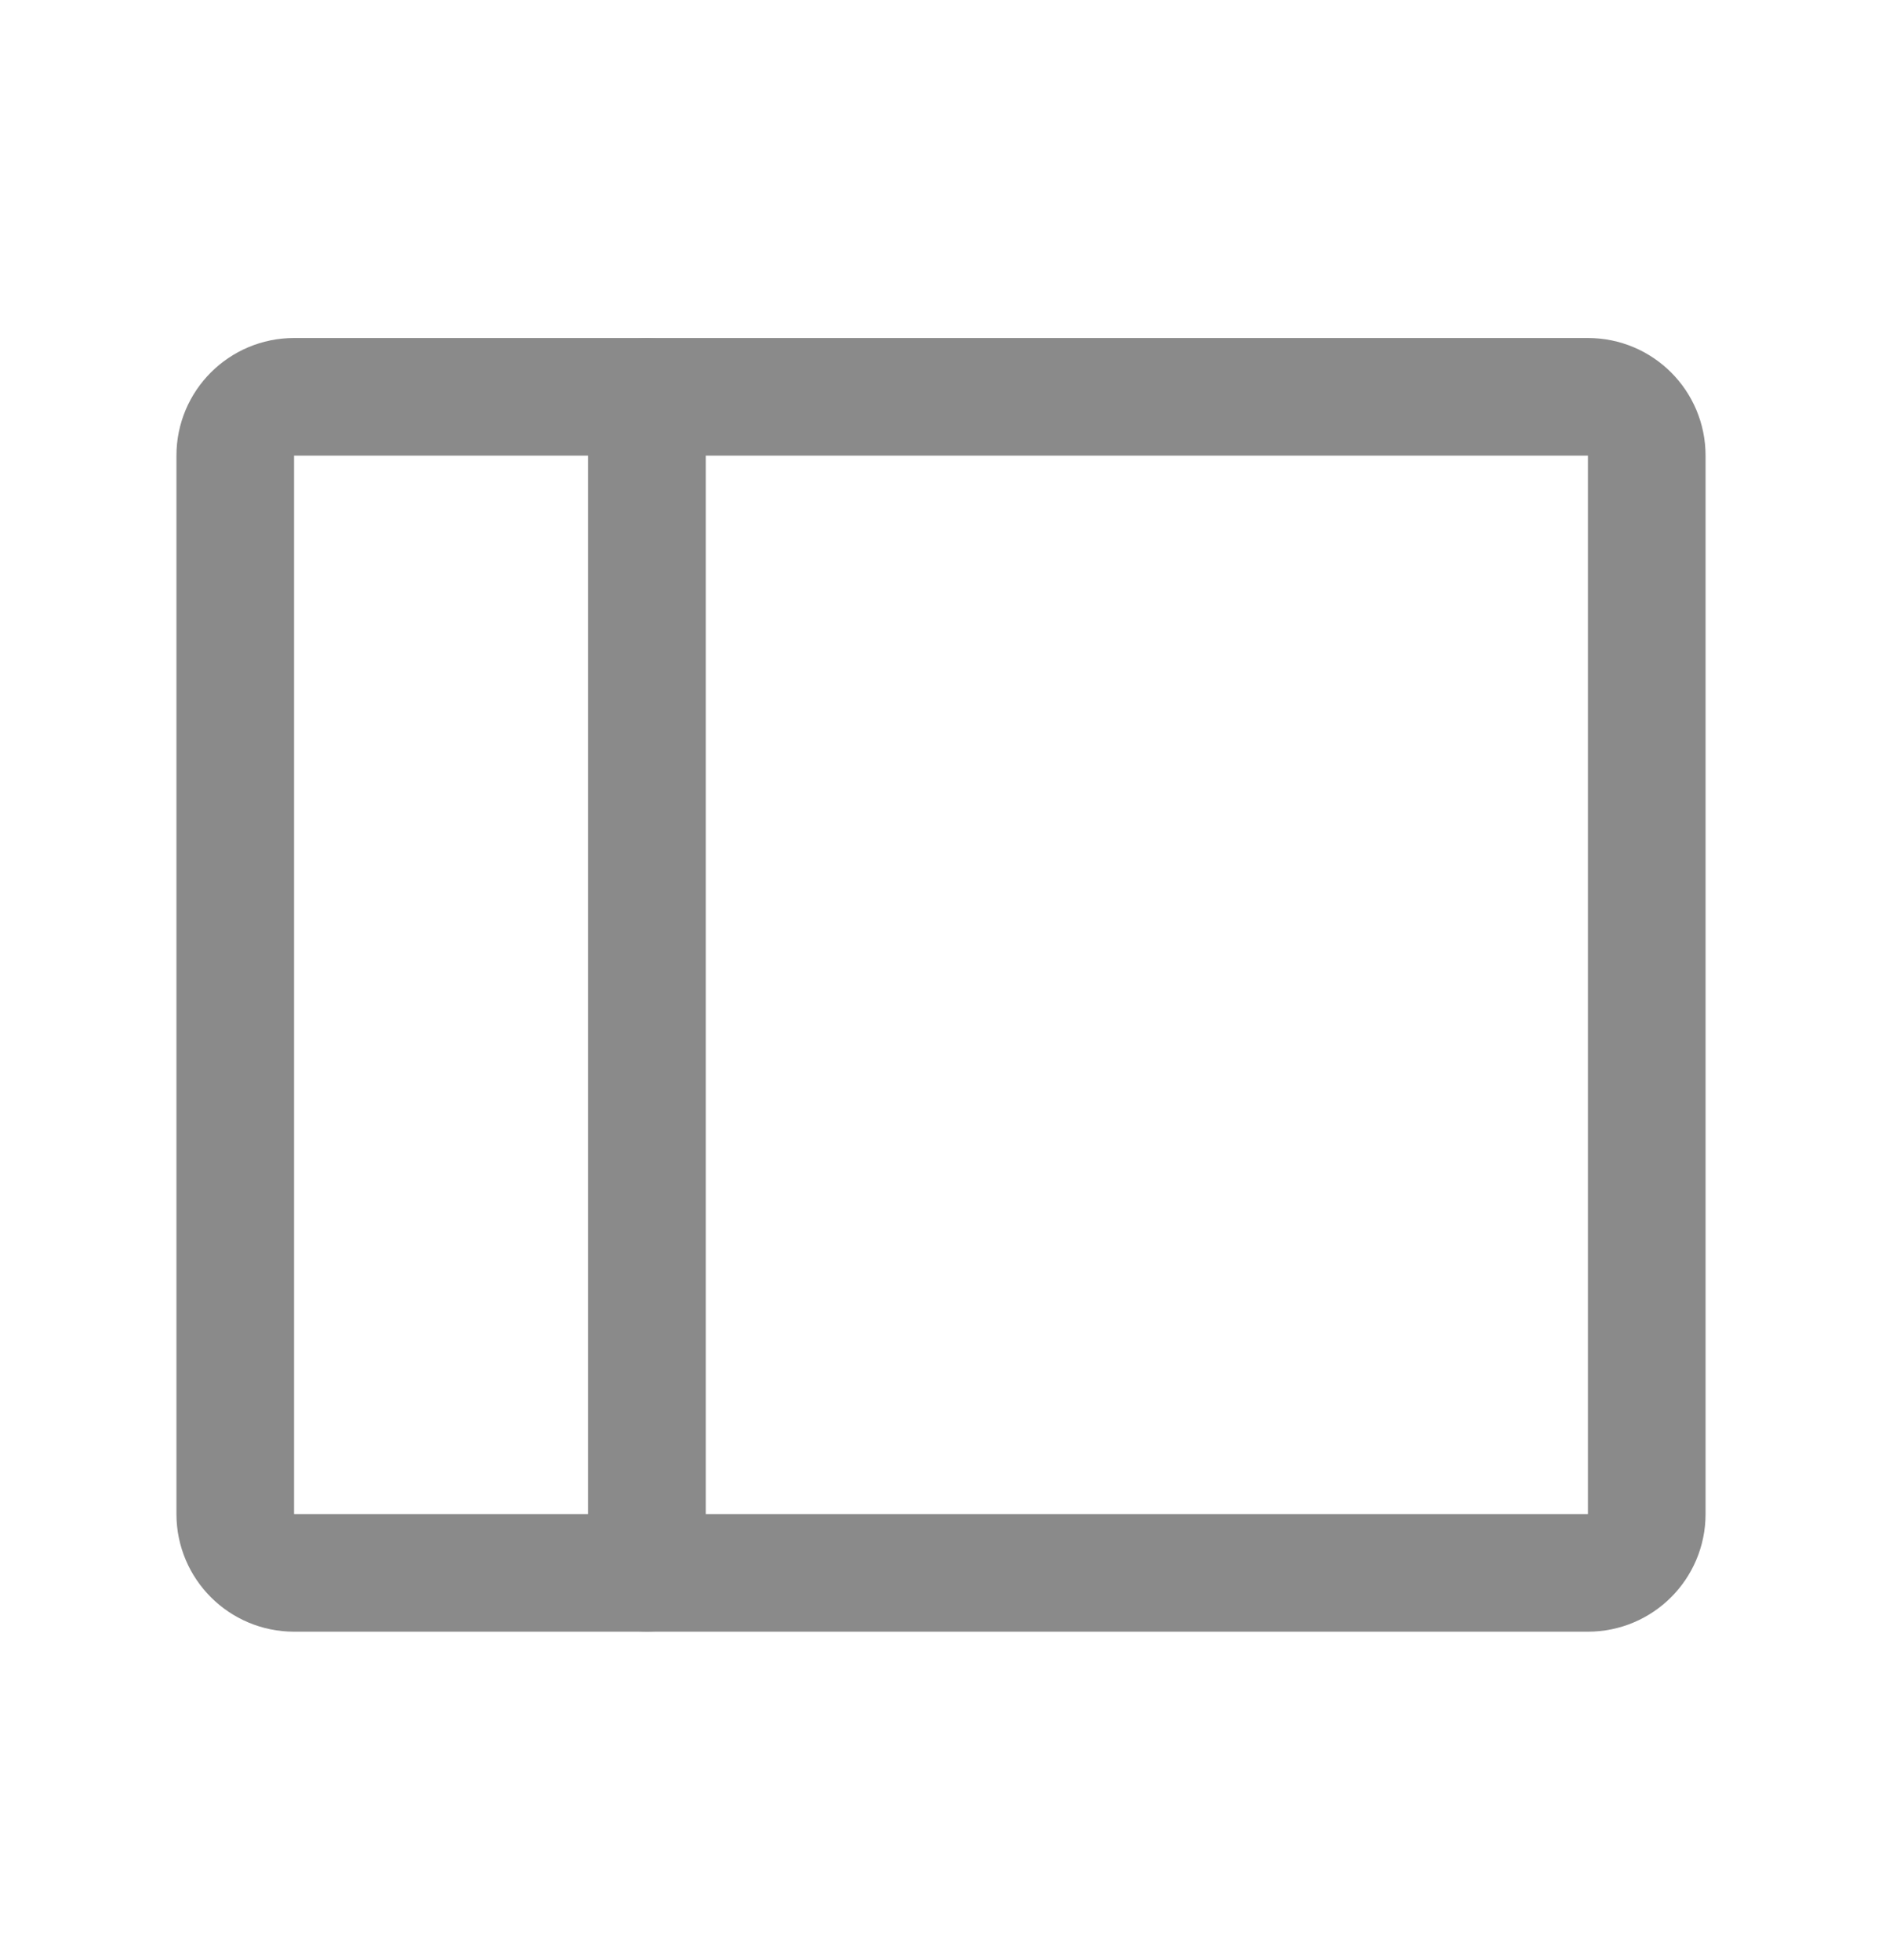 <svg xmlns="http://www.w3.org/2000/svg" width="24" height="25" viewBox="0 0 24 25" fill="none">
  <g clip-path="url(#clip0_7677_9053)">
    <path d="M8.25 5.061V20.061" stroke="#8A8A8A" stroke-width="1.5" stroke-linecap="round" stroke-linejoin="round"/>
    <path d="M20.25 5.061H3.75C3.336 5.061 3 5.396 3 5.811V19.311C3 19.725 3.336 20.061 3.75 20.061H20.25C20.664 20.061 21 19.725 21 19.311V5.811C21 5.396 20.664 5.061 20.25 5.061Z" stroke="#8A8A8A" stroke-width="1.5" stroke-linecap="round" stroke-linejoin="round"/>
  </g>
  <defs>
    <clipPath id="clip0_7677_9053">
      <rect width="24" height="24" fill="white" transform="translate(0 0.561)"/>
    </clipPath>
  </defs>
</svg>